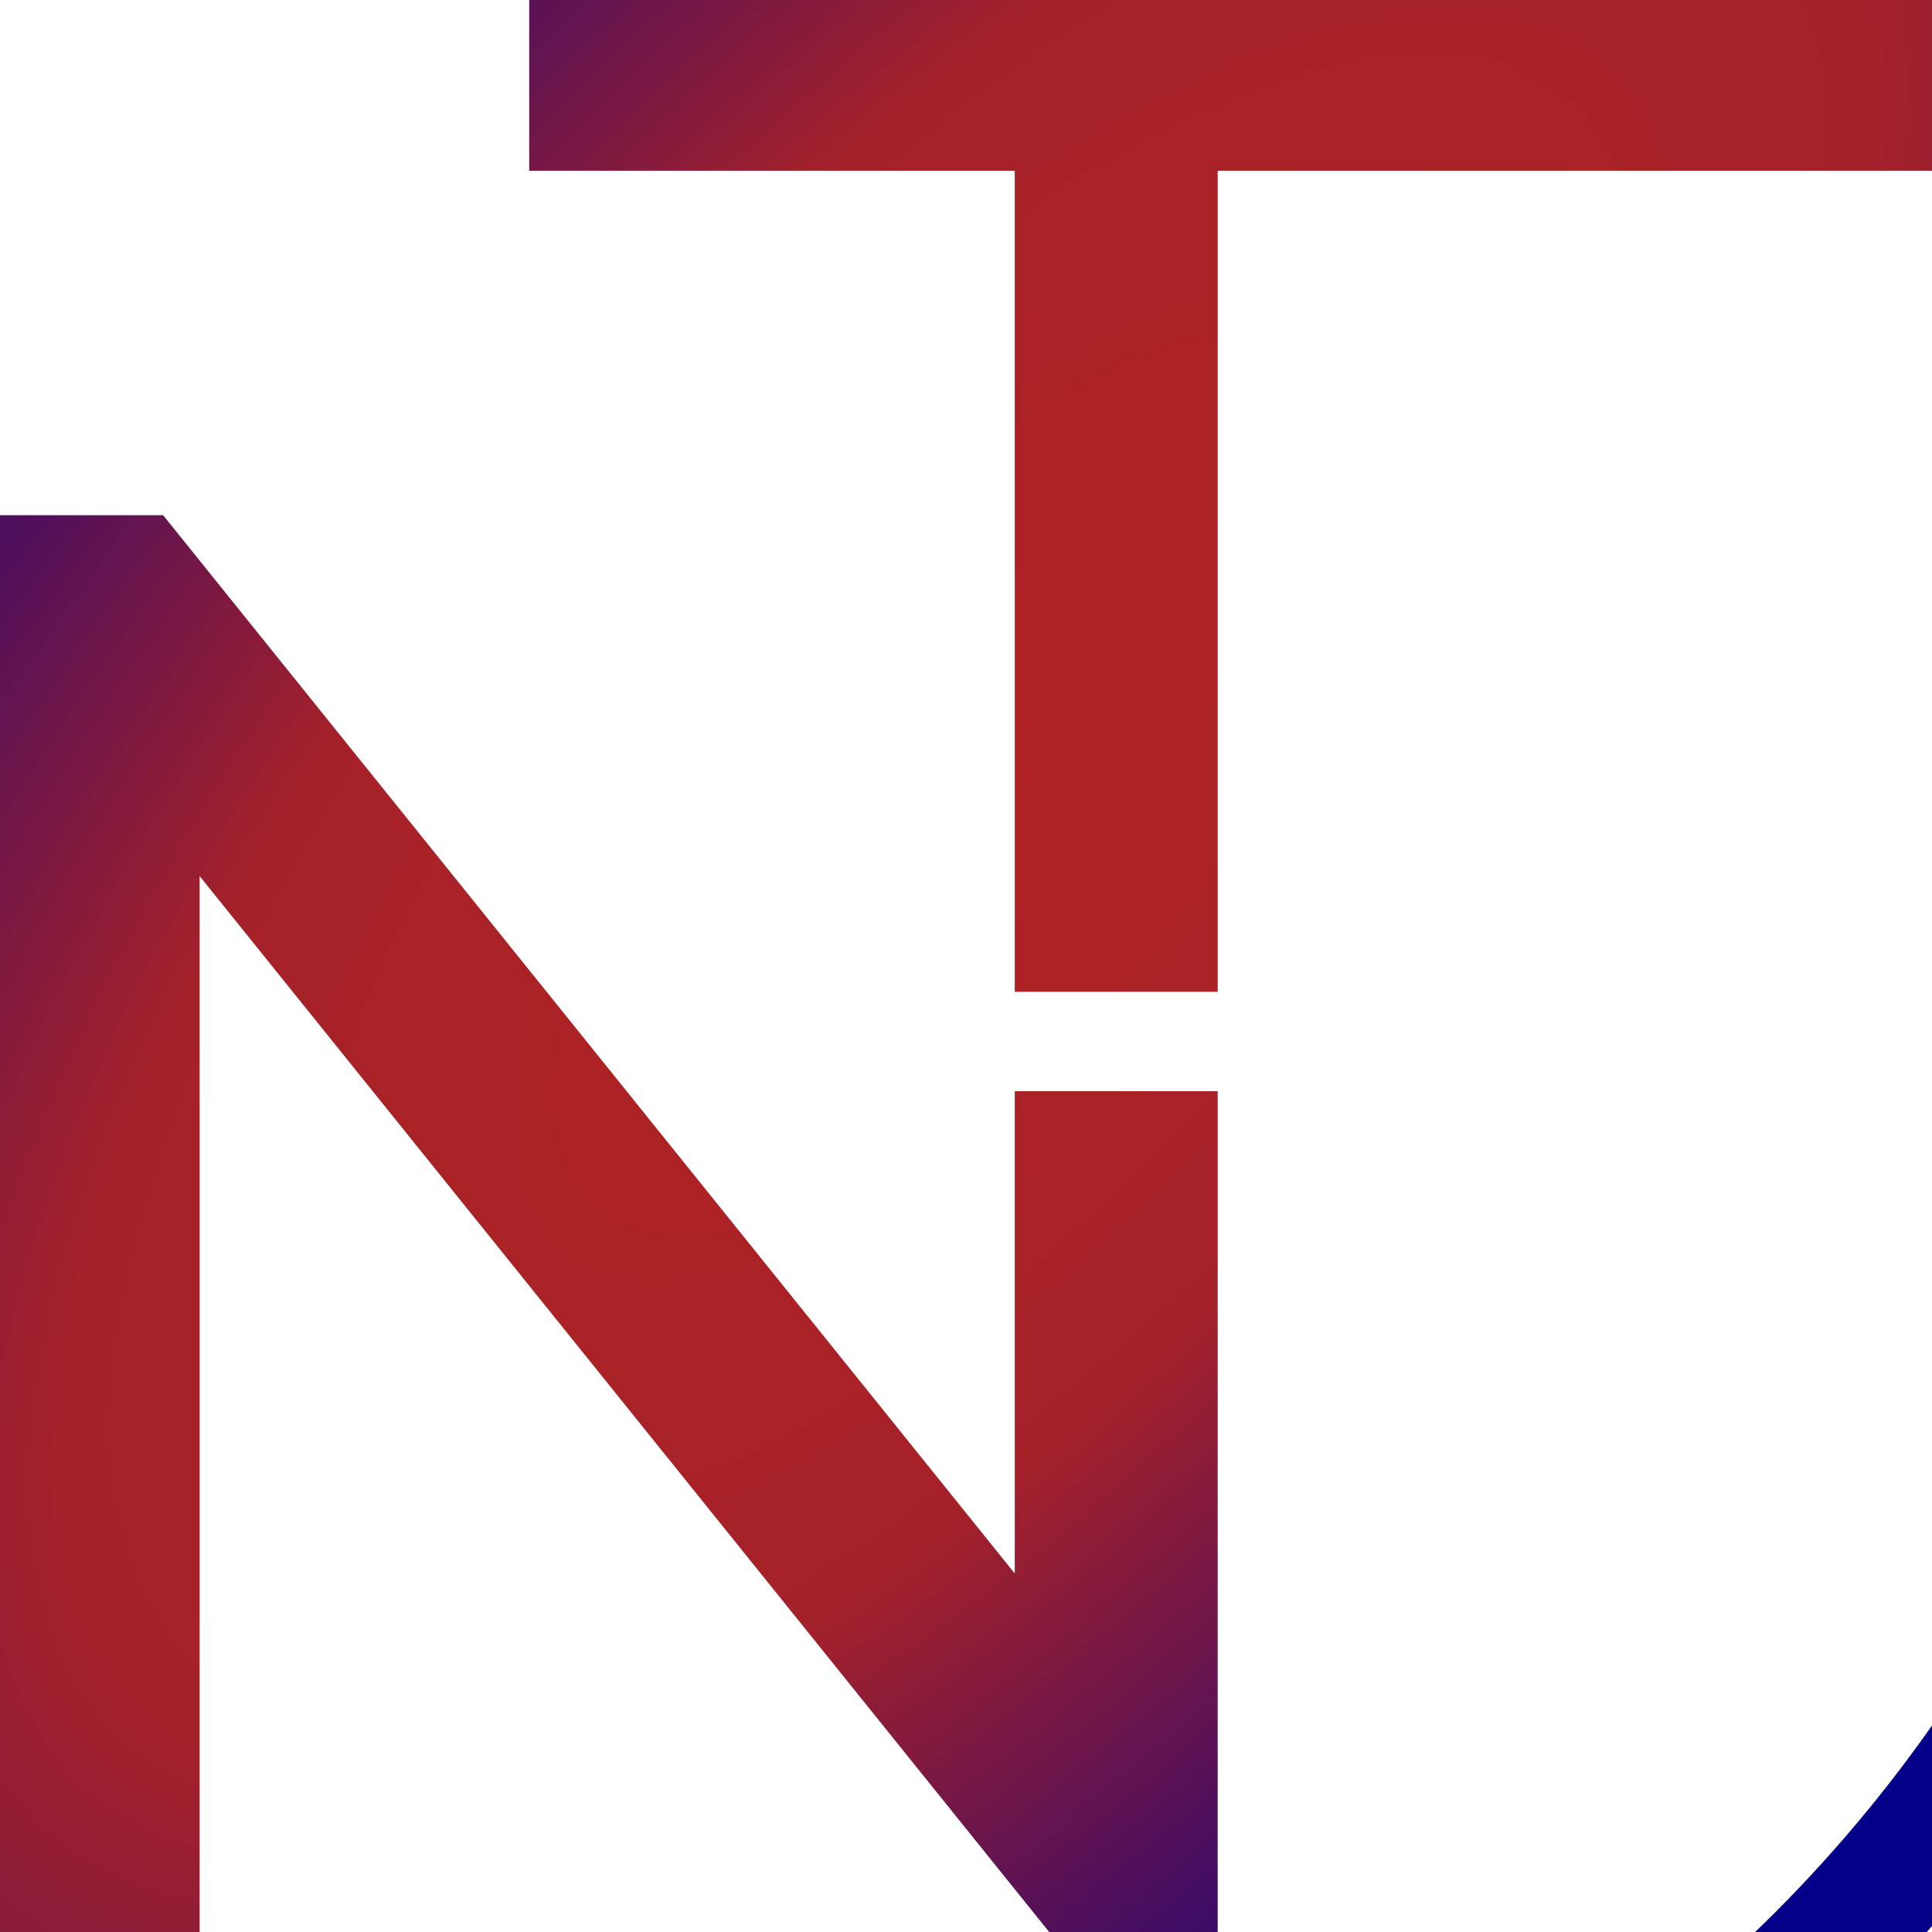 <svg xmlns="http://www.w3.org/2000/svg" width="512" height="512" viewBox="0 0 512 512" fill="none"><g clip-path="url(#clip0_101_26)"><path d="M537.472 71.571H574.2C598.685 123.767 612.31 182.018 612.31 243.494C612.31 355.454 566.96 456.752 493.57 530.142C420.246 603.531 318.883 648.881 206.923 648.881C130.966 648.881 59.946 628.016 -0.806 591.684V136.536H43.227L268.925 416.996V289.173H322.701V512.699H278.601L52.903 232.173V582.732C99.833 604.124 151.963 615.971 206.923 615.971C309.8 615.971 402.87 574.307 470.336 506.907C537.736 439.441 579.4 346.305 579.4 243.494C579.4 181.491 564.261 123.043 537.472 71.571Z" fill="url(#paint0_radial_101_26)"></path><path d="M-27.134 574.57V533.301C-37.402 525.008 -47.21 516.188 -56.49 506.907C-123.89 439.441 -165.62 346.305 -165.62 243.494C-165.62 140.617 -123.89 47.481 -56.49 -19.919C10.91 -87.319 104.045 -129.049 206.923 -129.049C309.8 -129.049 402.87 -87.319 470.336 -19.919C476.26 -13.995 481.986 -7.808 487.581 -1.489H140.247V45.243H268.925V262.845H322.701V45.243H560.641C542.409 12.728 519.767 -17.023 493.57 -43.219C420.246 -116.543 318.883 -161.959 206.923 -161.959C94.962 -161.959 -6.401 -116.543 -79.791 -43.219C-153.115 30.17 -198.531 131.534 -198.531 243.494C-198.531 355.454 -153.115 456.752 -79.791 530.142C-63.533 546.399 -45.959 561.209 -27.134 574.57Z" fill="url(#paint1_radial_101_26)"></path></g><defs><radialGradient id="paint0_radial_101_26" cx="0" cy="0" r="1" gradientUnits="userSpaceOnUse" gradientTransform="translate(257.492 206.858) rotate(-49.296) scale(1502.34 627.768)"><stop stop-color="#B12322"></stop><stop offset="0.222" stop-color="#A52129"></stop><stop offset="0.515" stop-color="#040089"></stop></radialGradient><radialGradient id="paint1_radial_101_26" cx="0" cy="0" r="1" gradientUnits="userSpaceOnUse" gradientTransform="translate(257.492 206.858) rotate(-49.296) scale(1502.34 627.768)"><stop stop-color="#B12322"></stop><stop offset="0.222" stop-color="#A52129"></stop><stop offset="0.515" stop-color="#040089"></stop></radialGradient><clipPath id="clip0_101_26"><rect width="512" height="512" fill="white"></rect></clipPath></defs></svg>